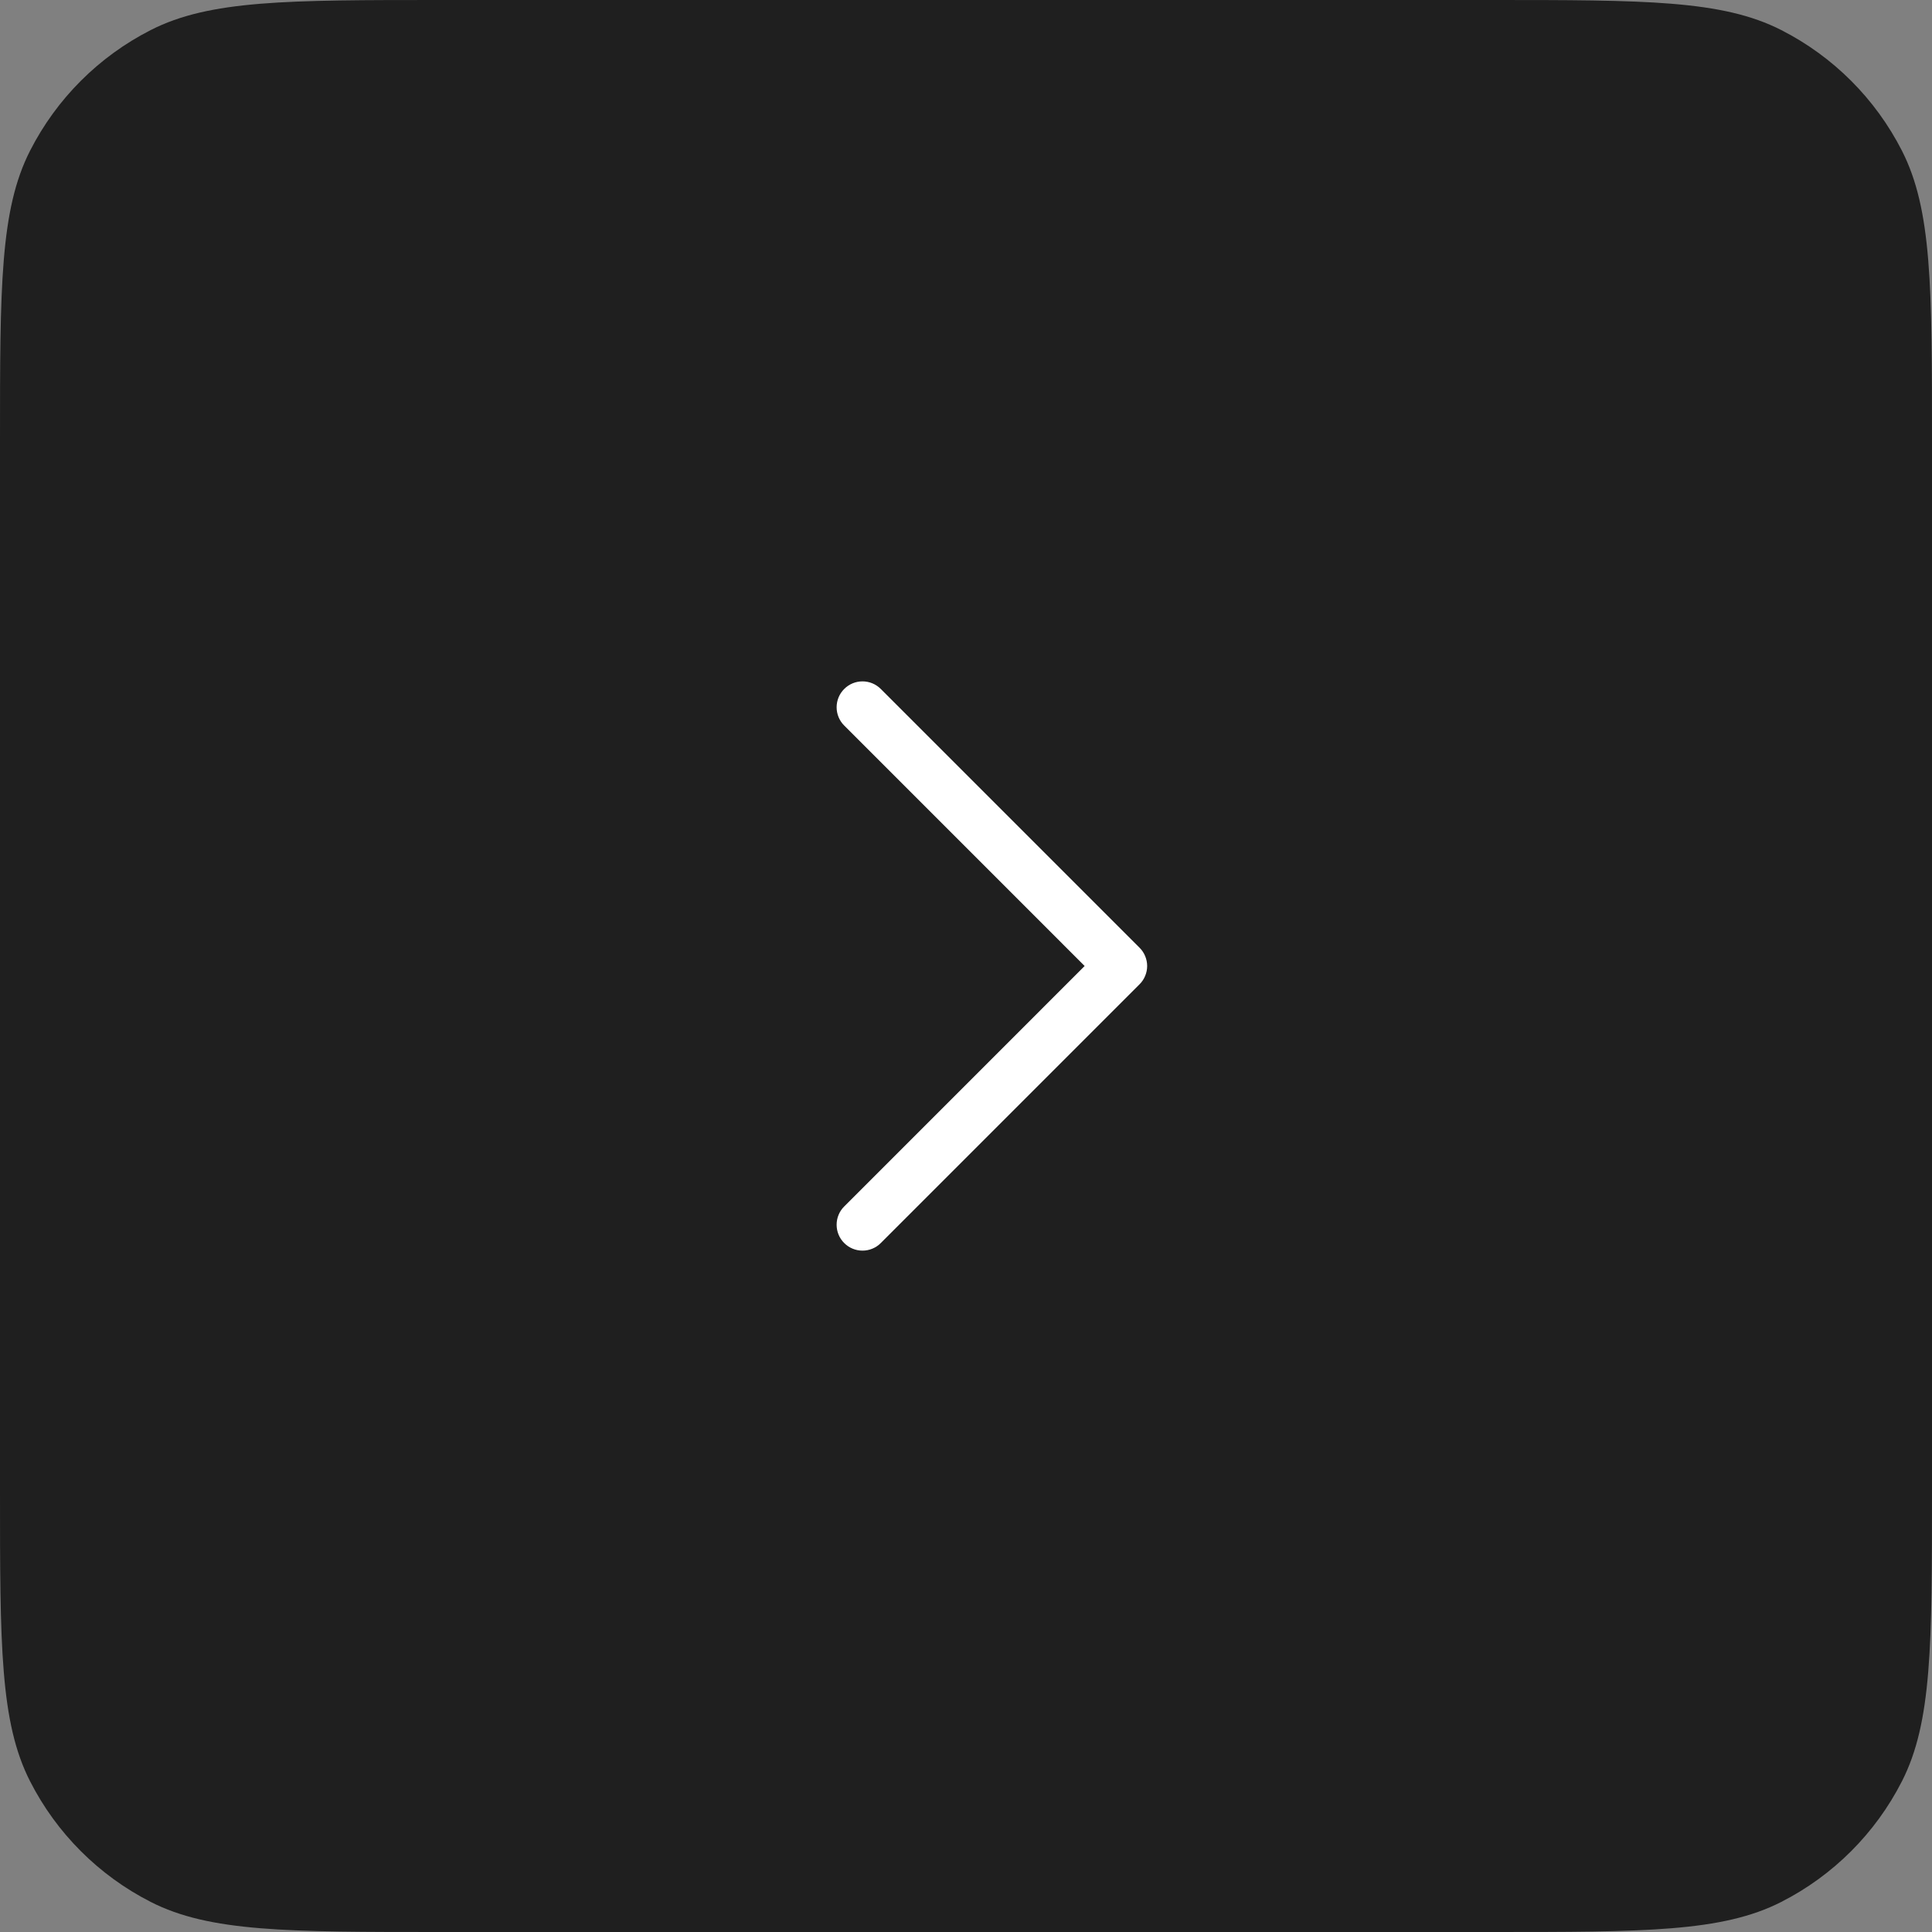 <?xml version="1.0" encoding="UTF-8"?> <svg xmlns="http://www.w3.org/2000/svg" width="56" height="56" viewBox="0 0 56 56" fill="none"><rect x="0" y="0" width="56" height="56" fill="#808080" stroke="none"/><path d="M0 12.8C0 8.32 0 6.079 0.872 4.368C1.639 2.863 2.863 1.639 4.368 0.872C6.079 0 8.32 0 12.8 0H43.2C47.68 0 49.921 0 51.632 0.872C53.137 1.639 54.361 2.863 55.128 4.368C56 6.079 56 8.32 56 12.8V43.2C56 47.68 56 49.921 55.128 51.632C54.361 53.137 53.137 54.361 51.632 55.128C49.921 56 47.68 56 43.2 56H12.8C8.32 56 6.079 56 4.368 55.128C2.863 54.361 1.639 53.137 0.872 51.632C0 49.921 0 47.68 0 43.2V12.8Z" fill="black" fill-opacity="0.76"></path><path d="M25 19.75C25.199 19.75 25.39 19.829 25.53 19.97L33.03 27.47C33.1 27.539 33.156 27.622 33.193 27.713C33.231 27.804 33.251 27.901 33.251 28C33.251 28.099 33.231 28.196 33.193 28.287C33.156 28.378 33.1 28.461 33.03 28.53L25.53 36.03C25.461 36.1 25.378 36.156 25.287 36.193C25.196 36.231 25.099 36.25 25 36.25C24.901 36.25 24.804 36.231 24.713 36.193C24.622 36.156 24.539 36.1 24.47 36.03C24.4 35.961 24.344 35.878 24.307 35.787C24.269 35.696 24.25 35.599 24.25 35.5C24.25 35.401 24.269 35.304 24.307 35.213C24.344 35.122 24.4 35.039 24.47 34.97L31.439 28L24.47 21.03C24.329 20.89 24.25 20.699 24.25 20.5C24.25 20.301 24.329 20.11 24.47 19.97C24.61 19.829 24.801 19.75 25 19.75Z" fill="white"></path></svg> 